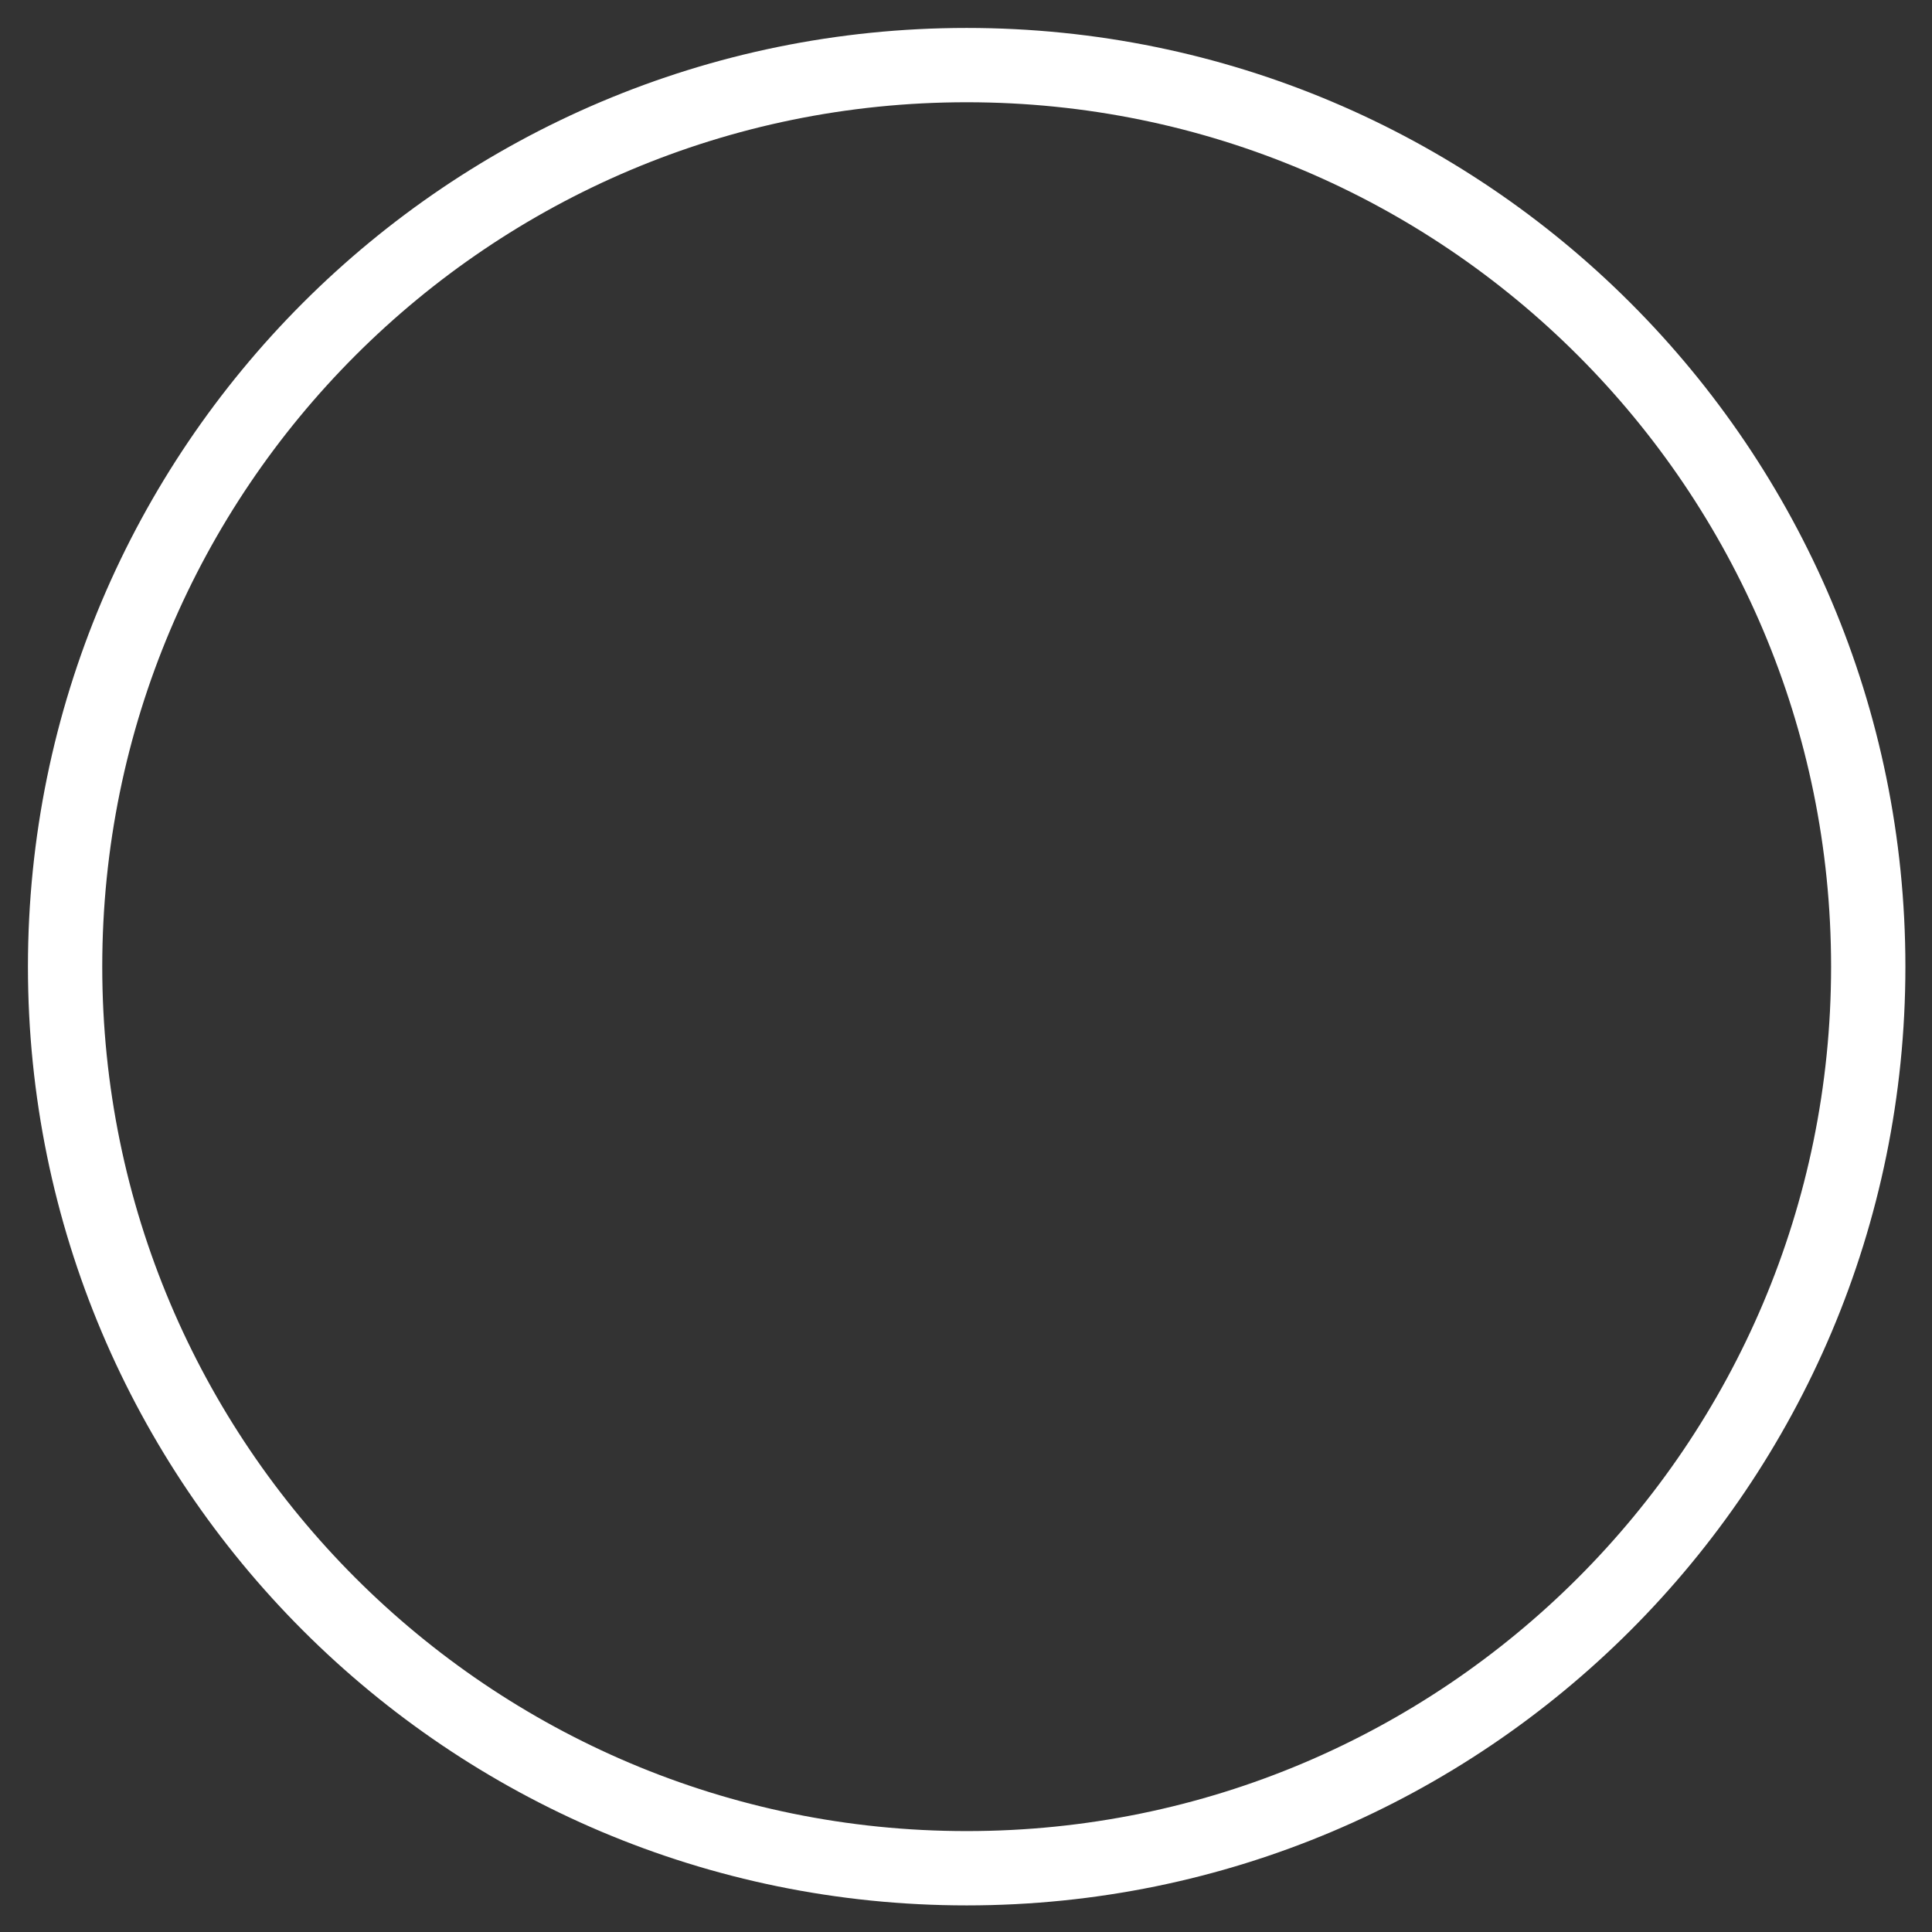 <svg fill="none" height="26" viewBox="0 0 26 26" width="26" xmlns="http://www.w3.org/2000/svg" xmlns:xlink="http://www.w3.org/1999/xlink"><rect x="0" y="0" width="26" height="26" fill="#333333" stroke="none"/><clipPath id="a"><path d="m0 0h26v26h-26z"/></clipPath><g clip-path="url(#a)"><path d="m13.009 25.142c6.701 0 12.133-5.432 12.133-12.133 0-6.701-5.432-12.133-12.133-12.133-6.701 0-12.133 5.432-12.133 12.133 0 6.701 5.432 12.133 12.133 12.133z" stroke="#fff" stroke-miterlimit="10"/></g></svg>